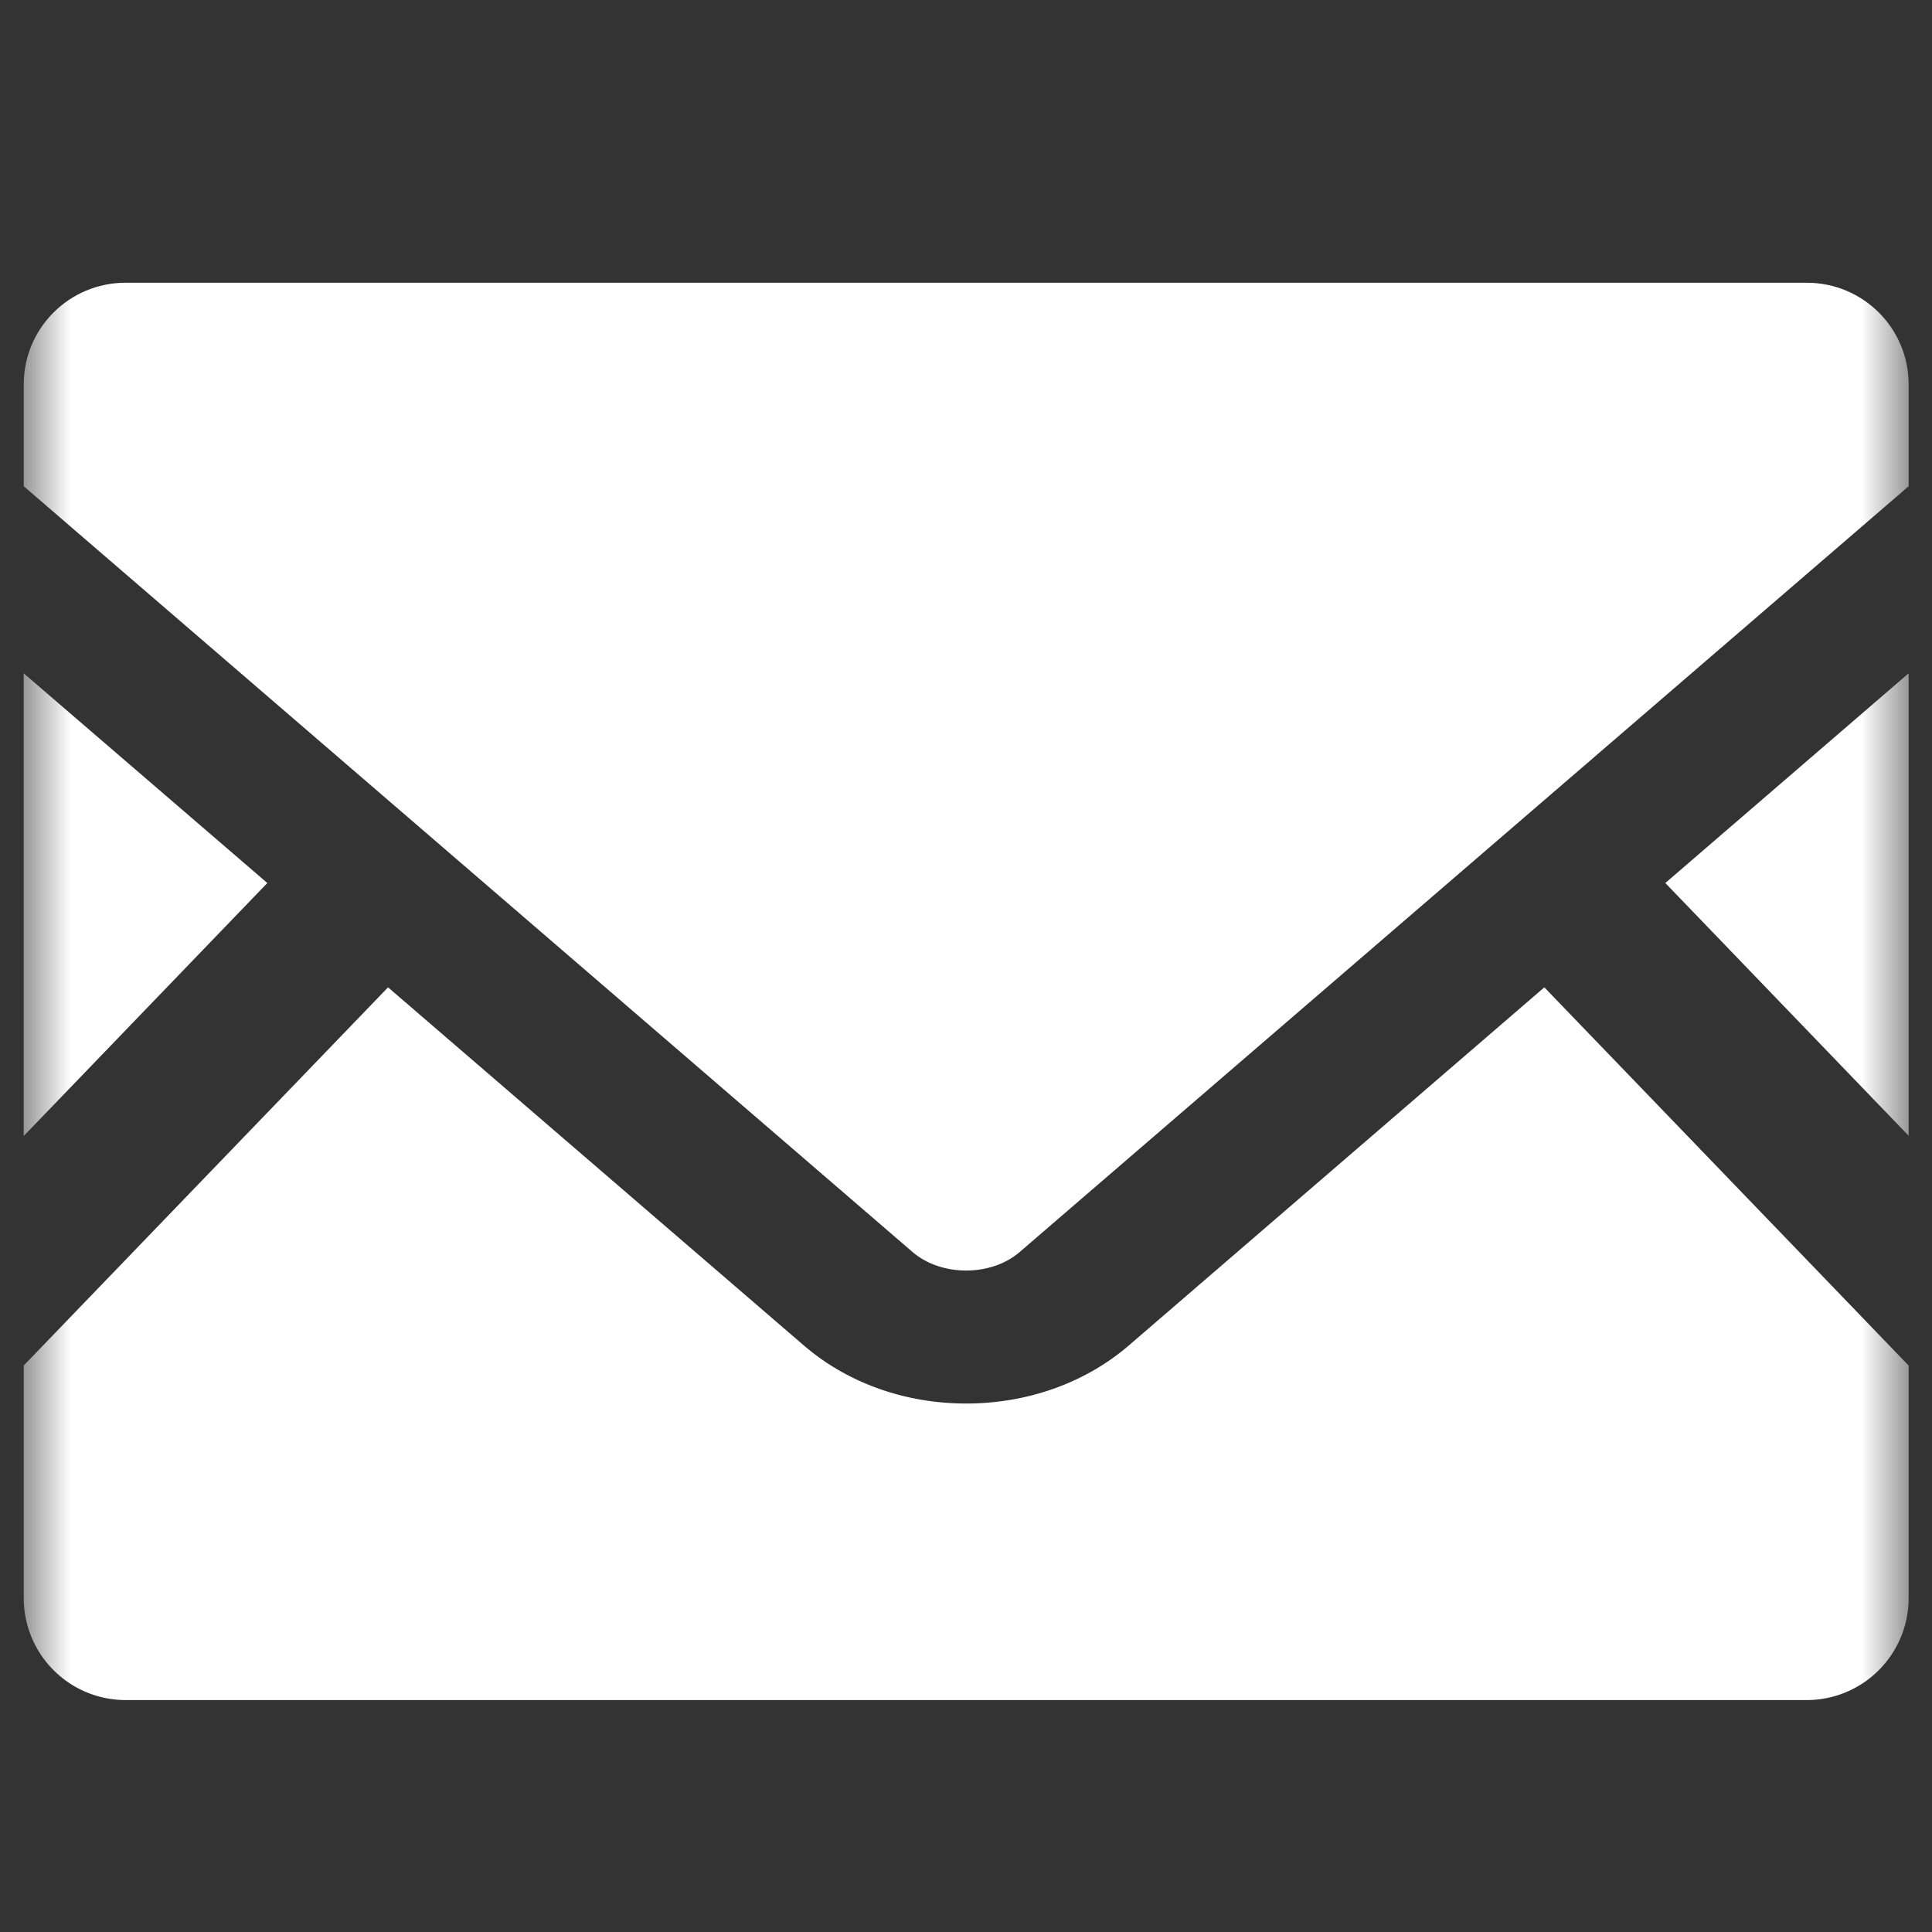 <svg width="41" height="41" fill="none" xmlns="http://www.w3.org/2000/svg"><rect width="100%" height="100%" fill="#333333" stroke="none"/><mask id="a" style="mask-type:alpha" maskUnits="userSpaceOnUse" x="0" y="0" width="41" height="41"><path fill="#D9D9D9" d="M.504.953h40v40h-40z"/></mask><g mask="url(#a)" fill="#fff"><path d="M40.504 24.102l-5.163-5.363 5.163-4.45v9.813zM5.673 18.739l-5.17 5.369v-9.819l5.17 4.45zm34.831 10.239v4.938a2.163 2.163 0 01-2.163 2.162H2.666a2.163 2.163 0 01-2.162-2.162v-4.938l7.731-8.025 8.831 7.606c.92.788 2.138 1.226 3.438 1.226 1.3 0 2.525-.438 3.444-1.226l8.825-7.606 7.73 8.025z"/><path d="M40.504 8.156v2.163L21.64 26.569c-.606.525-1.668.525-2.275 0L.504 10.319V8.156C.504 6.963 1.472 6 2.666 6h35.675c1.194 0 2.163.963 2.163 2.156z"/></g></svg>